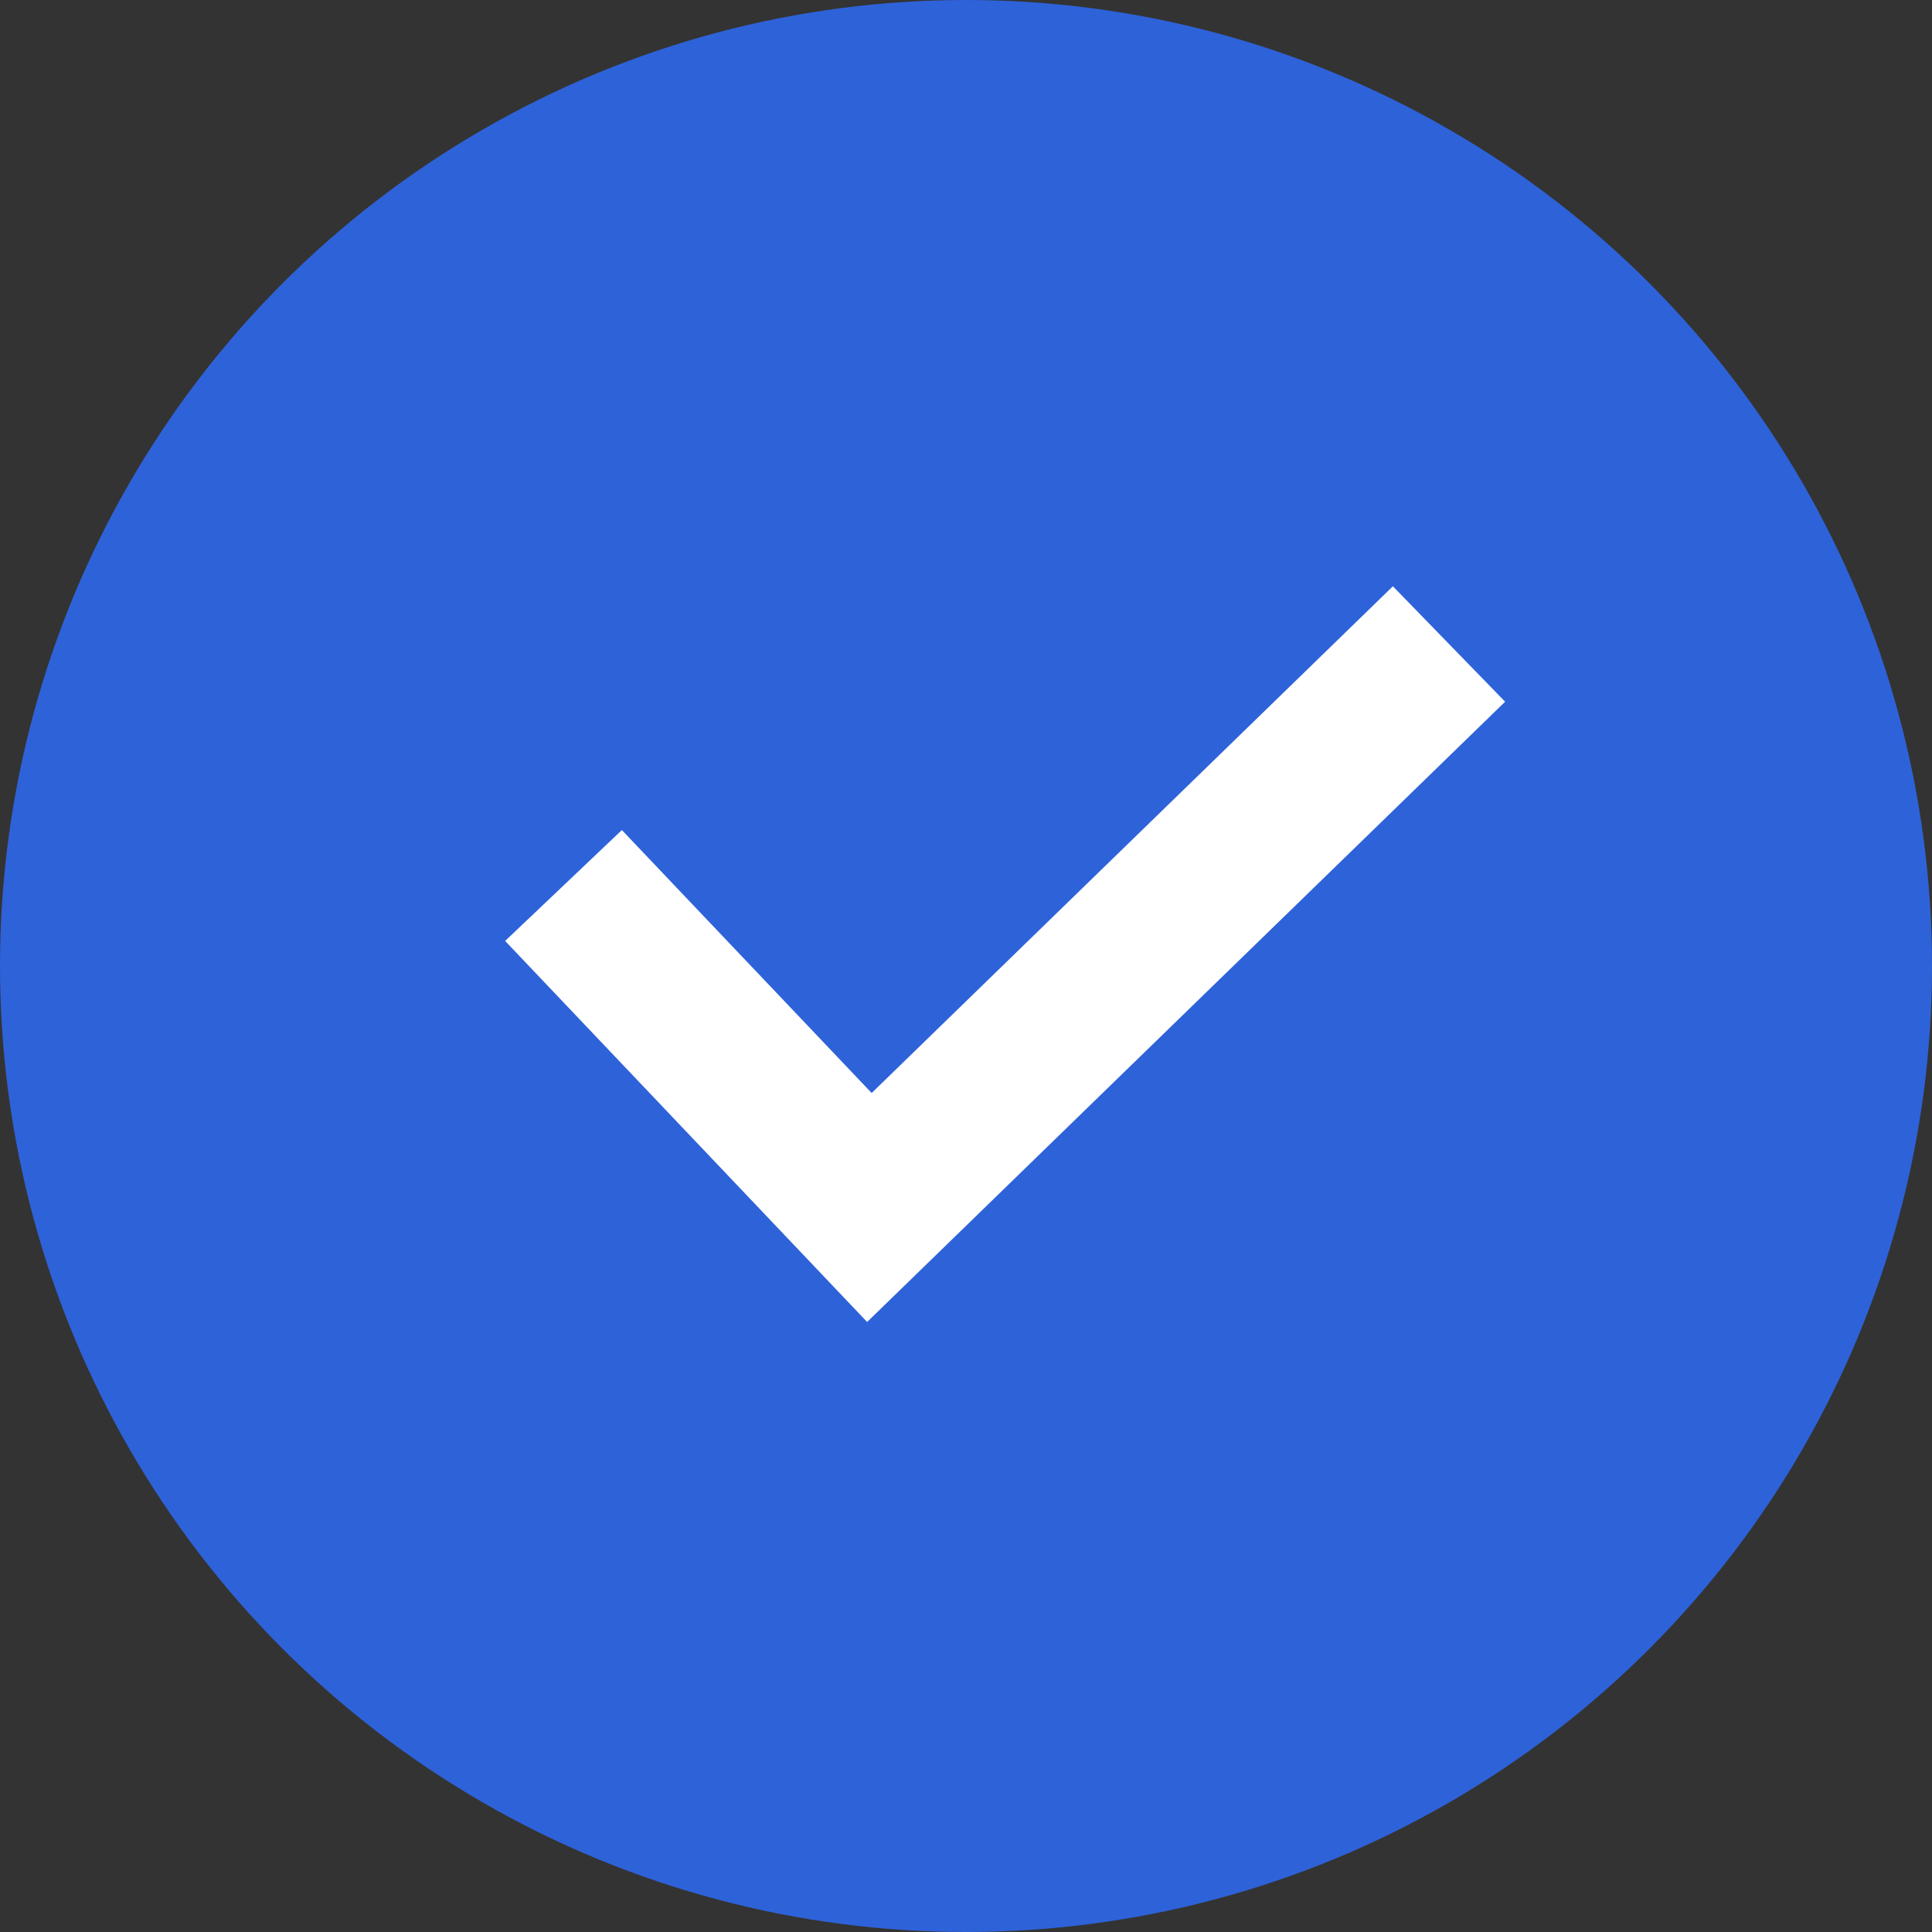 <svg width="24" height="24" viewBox="0 0 24 24" fill="none" xmlns="http://www.w3.org/2000/svg">
<rect x="0" y="0" width="24" height="24" fill="#333333" stroke="none"/>
<circle cx="12" cy="12" r="12" fill="#2E62D9"/>
<path d="M7 11L10.8 15L18 8" stroke="white" stroke-width="2"/>
</svg>
